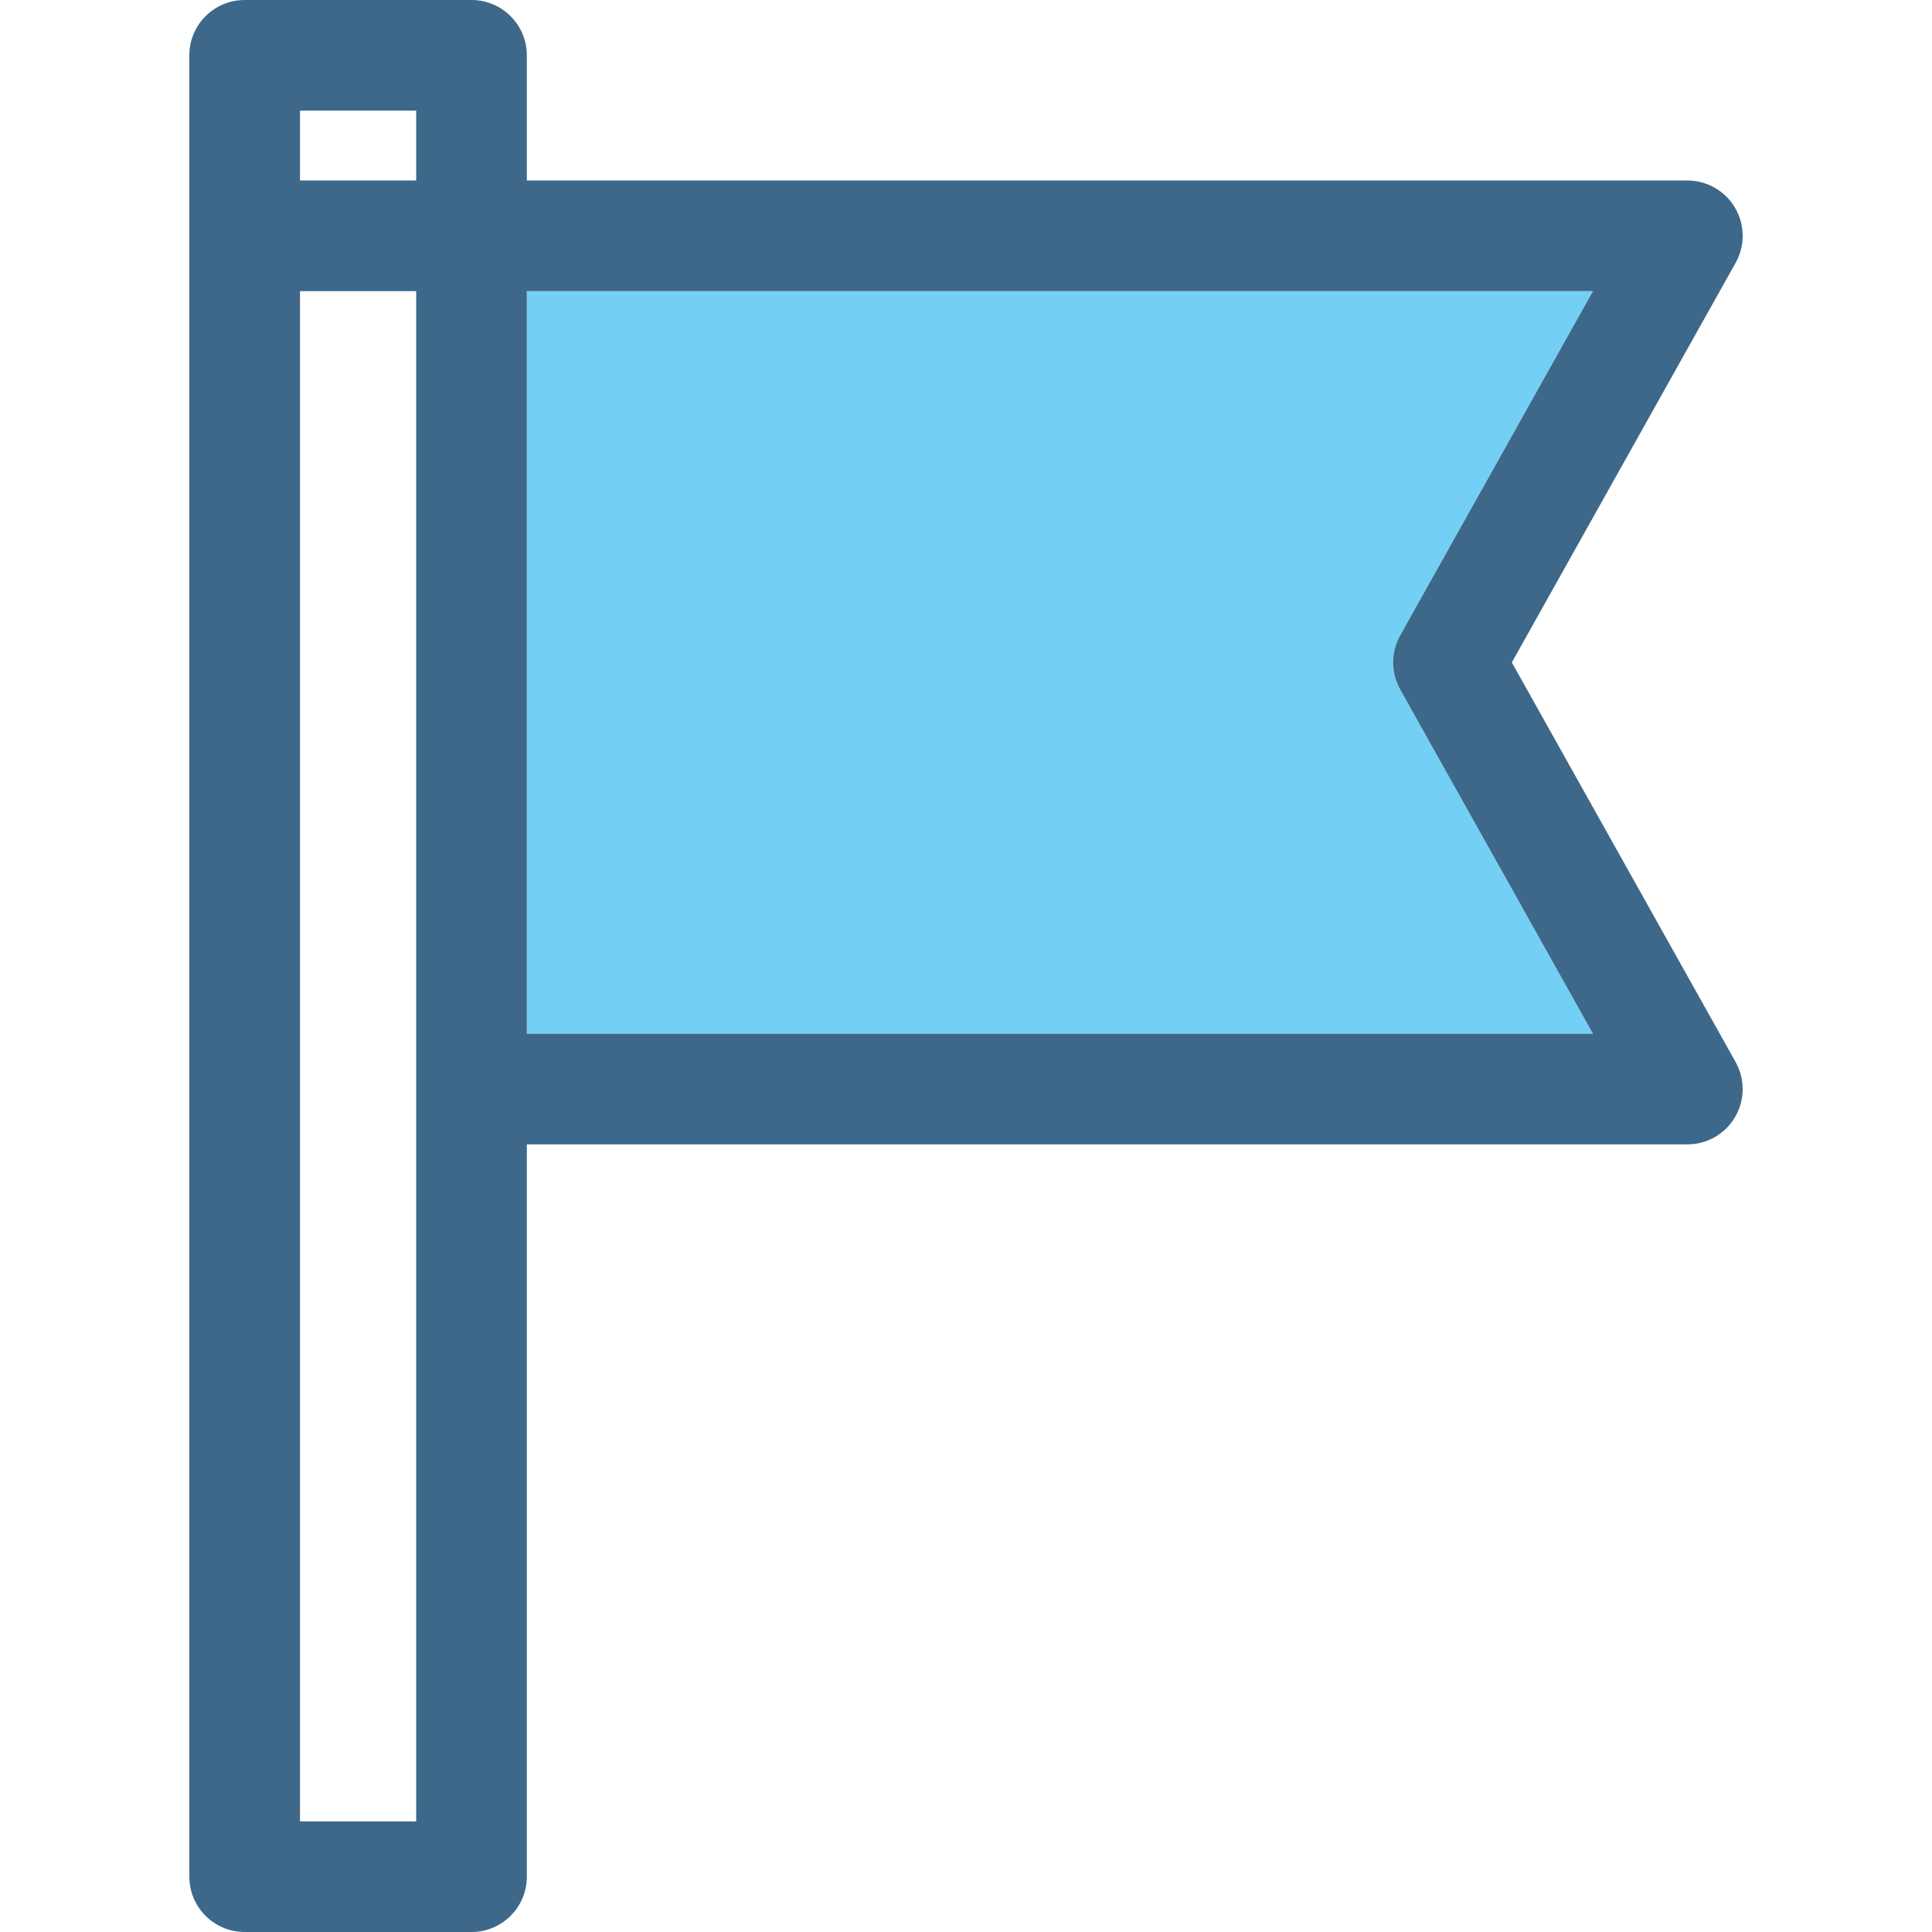<?xml version="1.0" encoding="iso-8859-1"?>
<!-- Uploaded to: SVG Repo, www.svgrepo.com, Generator: SVG Repo Mixer Tools -->
<!DOCTYPE svg PUBLIC "-//W3C//DTD SVG 1.1//EN" "http://www.w3.org/Graphics/SVG/1.1/DTD/svg11.dtd">
<svg version="1.1" id="Capa_1" xmlns="http://www.w3.org/2000/svg" xmlns:xlink="http://www.w3.org/1999/xlink" 
	 viewBox="0 0 419.11 419.11" xml:space="preserve">
<g>
	<g>
		<rect x="65.074" y="24" style="fill:none;" width="25.21" height="15.154"/>
		<rect x="65.074" y="63.154" style="fill:none;" width="25.21" height="331.956"/>
		<path style="fill:#73D0F4;" d="M303.736,137.84l41.826-74.686H114.284v161.098h231.278l-41.826-74.685
			C301.696,145.925,301.695,141.483,303.736,137.84z"/>
		<path style="fill:#3D6889;" d="M327.96,143.704l48.547-86.686c2.081-3.717,2.036-8.257-0.116-11.932
			c-2.154-3.675-6.094-5.933-10.354-5.933H114.284V12c0-6.628-5.372-12-12-12h-49.21c-6.628,0-12,5.372-12,12v395.11
			c0,6.627,5.372,12,12,12h49.21c6.628,0,12-5.373,12-12V248.252h251.753c4.26,0,8.199-2.258,10.354-5.933
			c2.152-3.675,2.197-8.215,0.116-11.932L327.96,143.704z M90.284,395.11h-25.21V63.154h25.21V395.11z M90.284,39.154h-25.21V24
			h25.21V39.154z M114.284,224.252V63.154h231.278l-41.826,74.686c-2.041,3.643-2.04,8.085,0,11.727l41.826,74.685H114.284z"/>
	</g>
</g>
</svg>